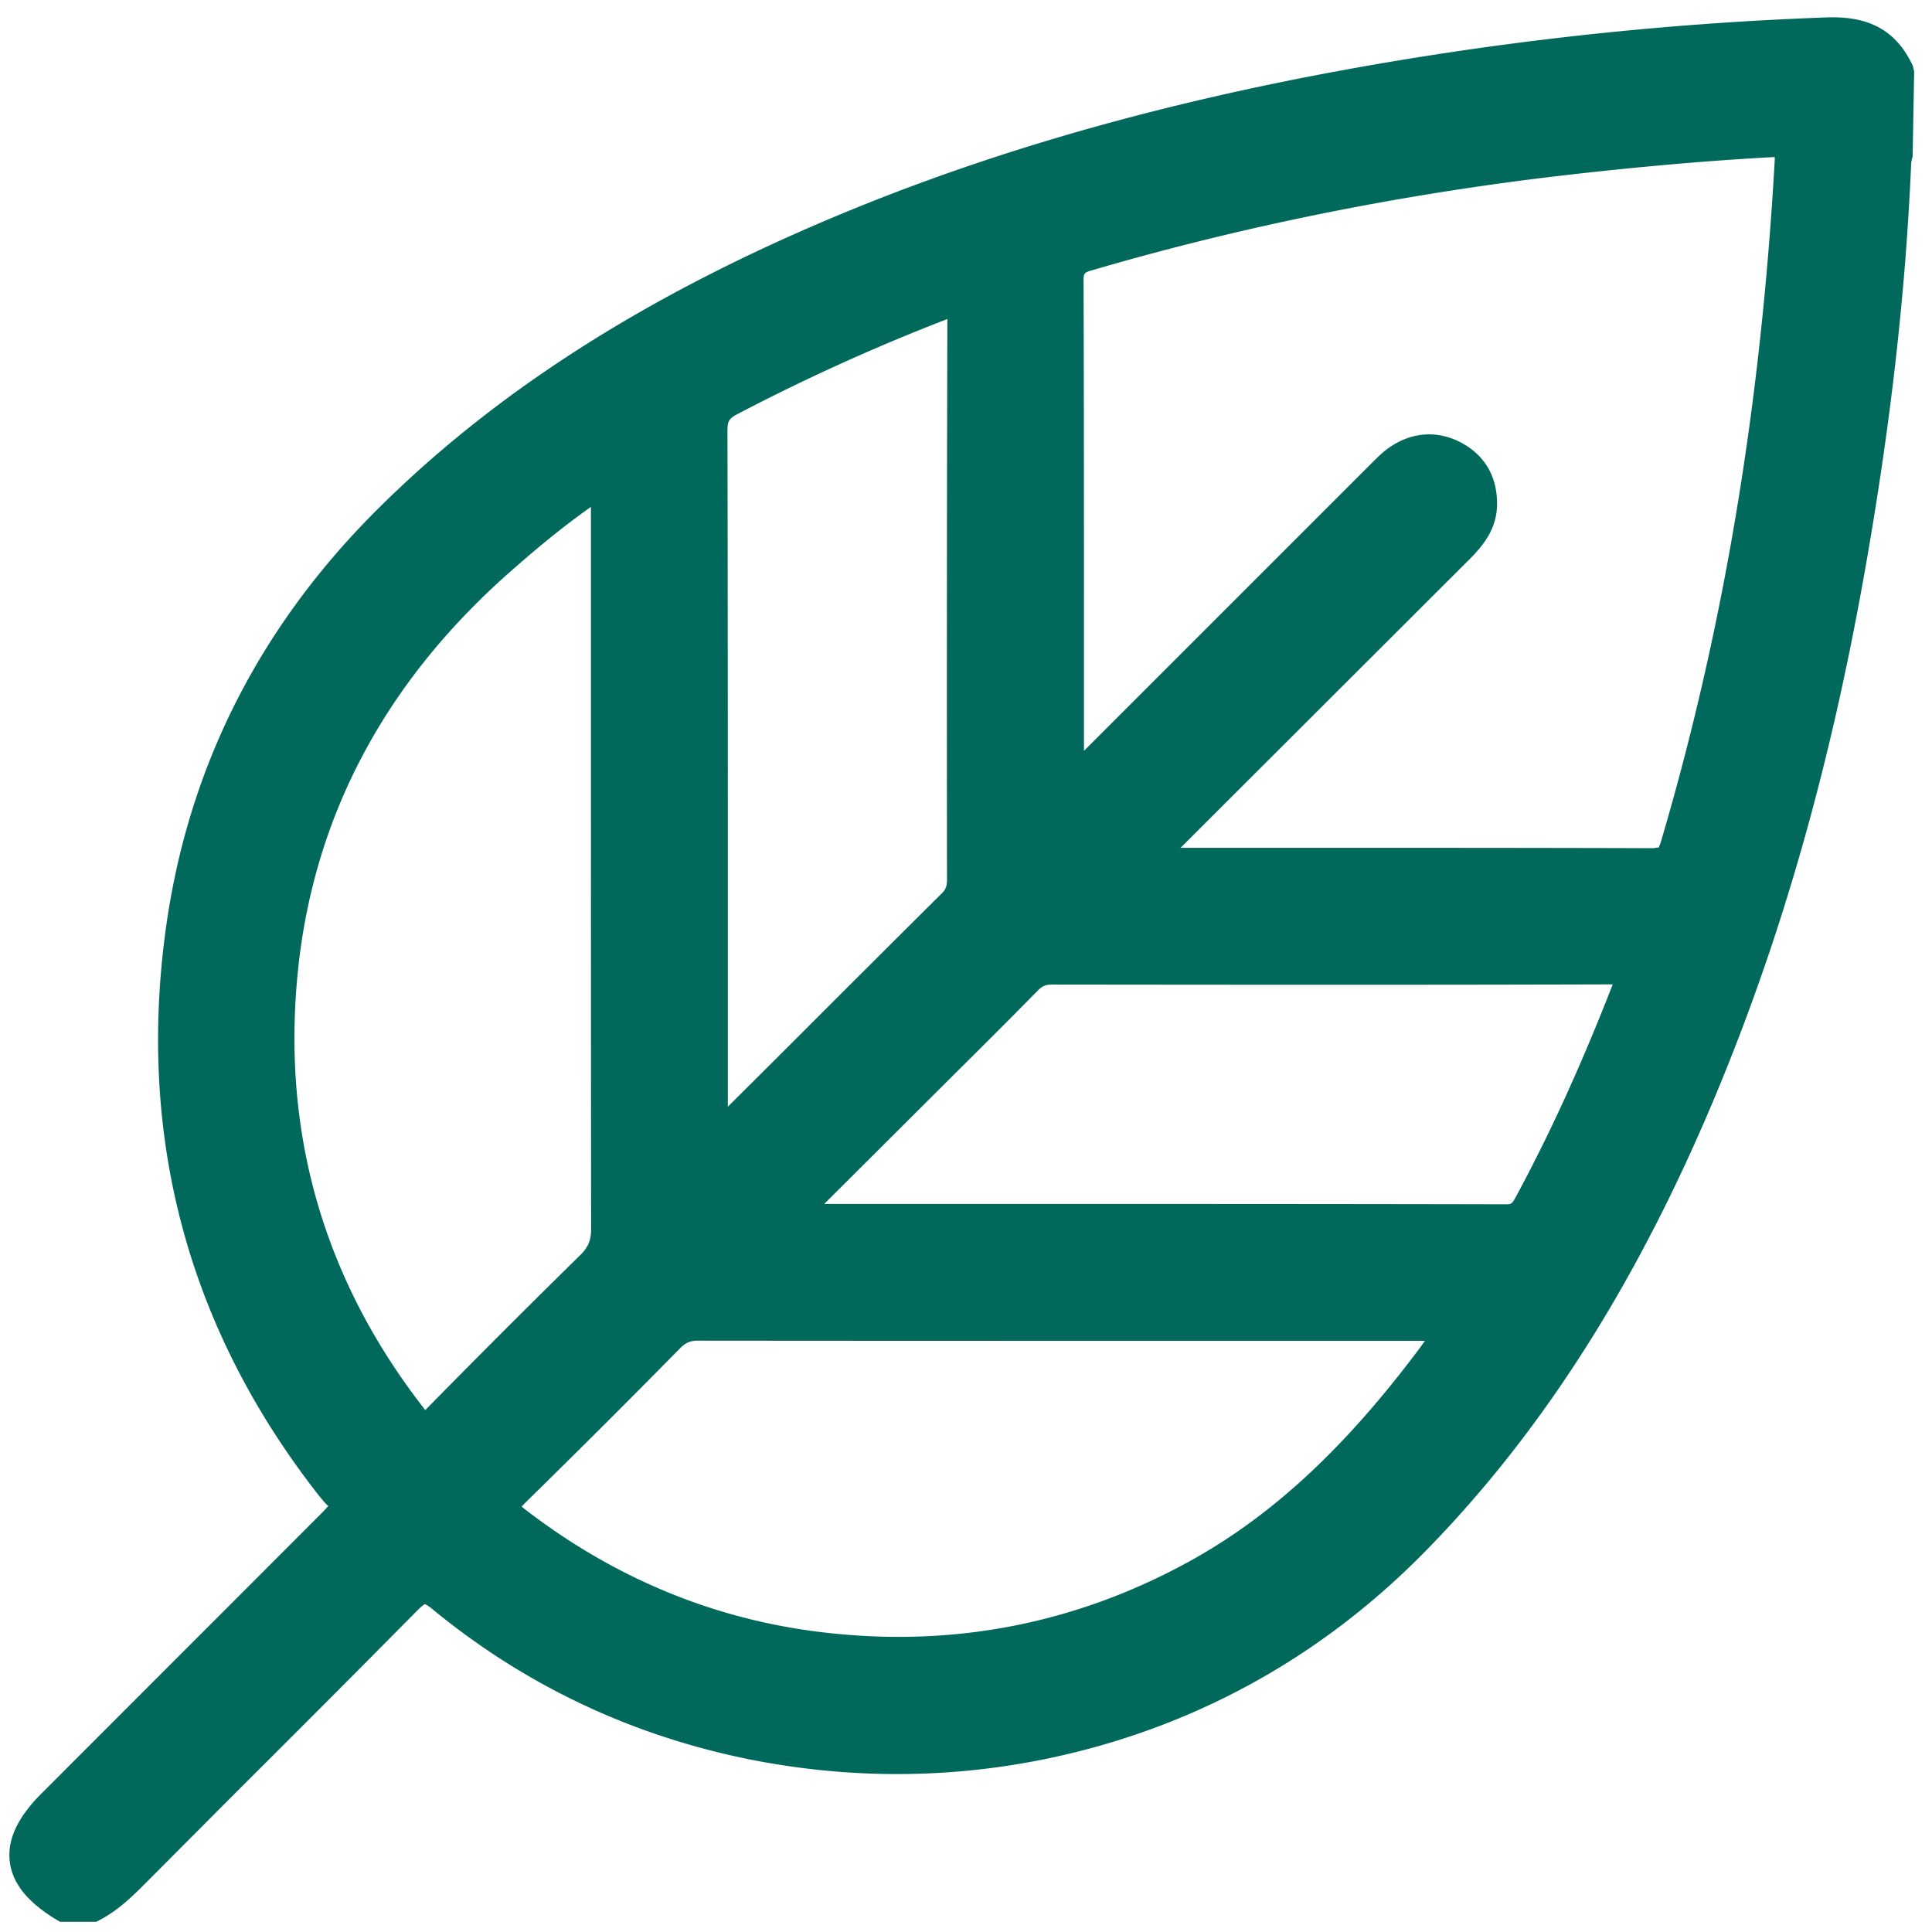 <svg xmlns="http://www.w3.org/2000/svg" xml:space="preserve" fill-rule="evenodd" stroke-linejoin="round" stroke-miterlimit="2" clip-rule="evenodd" viewBox="0 0 85 85">
  <path fill="#00695c" fill-rule="nonzero" d="M34.89 53.506c.333.034.458.05.591.05 10.259 0 20.525 0 30.792.017.483 0 .7-.2.917-.6 1.65-3.05 3.05-6.208 4.308-9.433.242-.625.2-.825-.533-.817-8.225.017-16.45.017-24.667 0-.442 0-.758.133-1.067.45-1.558 1.583-3.141 3.158-4.725 4.733-1.825 1.817-3.65 3.634-5.616 5.6m-3.35-3.55c.116-.083.183-.125.241-.183 3.367-3.358 6.725-6.725 10.1-10.083.292-.292.375-.609.375-1 0-8.225-.008-16.45.009-24.675.008-.75-.217-.759-.817-.525a88.085 88.085 0 0 0-9.3 4.225c-.567.3-.733.633-.733 1.25.016 10.05.016 20.1.016 30.15 0 .258-.075.533.109.841m-4.95-28.783c-1.725 1.15-3.175 2.333-4.575 3.575-5.417 4.783-8.759 10.708-9.492 17.925-.742 7.292 1.158 13.883 5.692 19.692.366.458.55.458.95.05a578.437 578.437 0 0 1 6.783-6.784c.458-.45.658-.9.65-1.55-.017-10.616-.008-21.233-.008-31.85v-1.058Zm37.2 37.275c-.367-.017-.6-.05-.834-.05-10.75 0-21.5.008-32.25-.008-.5 0-.85.15-1.2.5a588.428 588.428 0 0 1-6.841 6.841c-.484.467-.525.675.05 1.117 3.958 3.058 8.383 4.95 13.358 5.55 5.925.708 11.492-.367 16.7-3.275 4.167-2.333 7.358-5.708 10.183-9.483.267-.359.509-.734.834-1.192M50.615 37.59a4.5 4.5 0 0 1 .166.258c.159.017.309.042.467.042 7.175 0 14.358 0 21.533.016.55 0 .717-.233.859-.708 2.9-9.842 4.458-19.9 5.025-30.125.041-.7-.192-.783-.8-.75-3.109.175-6.209.467-9.309.825-7 .817-13.891 2.192-20.658 4.167-.642.191-.825.45-.817 1.1.025 6.991.017 13.983.017 20.975 0 .275.025.558.05.983.342-.325.575-.533.792-.758 4.258-4.259 8.516-8.517 12.775-12.767.25-.25.491-.508.783-.7.8-.542 1.667-.608 2.517-.15.85.458 1.266 1.208 1.258 2.183-.008.85-.483 1.45-1.05 2.009-4.275 4.275-8.55 8.558-12.833 12.825-.225.225-.517.383-.775.575M4.098 83.956H2.806c-2.2-1.316-2.383-2.808-.566-4.633L14.38 67.181c.834-.833.834-.833.117-1.75C8.931 58.34 6.706 50.29 7.823 41.356c.908-7.266 4.083-13.458 9.267-18.6 5.616-5.566 12.316-9.483 19.55-12.541C43.53 7.29 50.706 5.29 58.056 3.88a145.46 145.46 0 0 1 22.309-2.525c1.516-.058 2.608.4 3.258 1.784V6.53c-.05.234-.125.467-.133.7-.25 5.859-.959 11.667-1.967 17.442-1.275 7.308-3.108 14.475-5.825 21.392-3.142 8.016-7.25 15.45-13.317 21.675-4.041 4.15-8.841 7.033-14.433 8.575a31.875 31.875 0 0 1-14.592.558c-5.216-1-9.891-3.175-13.991-6.558-.6-.5-.892-.409-1.4.108-3.992 4.033-8.009 8.025-12.017 12.042-.567.566-1.133 1.125-1.85 1.491"/>
  <path fill="#00695c" fill-rule="nonzero" d="M51.94 37.3h5.766c5.025 0 10.05 0 15.075.017.092-.033.184-.025.184-.025.008 0 .041-.05.108-.258 2.767-9.383 4.4-19.2 5.008-29.992V6.91c-.05.008-.1 0-.183.008-2.867.159-5.9.425-9.275.817-7.05.825-13.975 2.225-20.558 4.15-.375.108-.4.133-.392.533.017 5.592.017 11.184.017 16.775v3.842l12.608-12.608c.325-.325.567-.567.867-.767.991-.667 2.1-.725 3.125-.183 1.041.558 1.583 1.5 1.575 2.708-.009 1.067-.592 1.8-1.217 2.425L51.94 37.3Zm20.85 1.192h-.017c-5.017-.008-10.042-.008-15.067-.008h-6.458c-.133 0-.25-.017-.383-.033l-.275-.025-.384-.384-.316-.475.375-.45.275-.191c.15-.1.3-.192.425-.325l12.841-12.825c.542-.534.875-.992.875-1.592.009-.775-.308-1.317-.95-1.667-.65-.35-1.283-.308-1.908.117a3.98 3.98 0 0 0-.592.533L48.356 34.034c-.158.158-.325.317-.533.508l-1.2 1.125-.092-1.633a9.35 9.35 0 0 1-.025-.65v-4.192c0-5.591 0-11.183-.016-16.775-.009-.925.358-1.408 1.241-1.666A126.855 126.855 0 0 1 68.49 6.559c3.391-.392 6.458-.667 9.35-.825.366-.017.8-.017 1.116.3.3.3.317.733.3 1.075-.6 10.883-2.258 20.783-5.058 30.258-.158.559-.458 1.125-1.408 1.125M41.68 14.034c-.008 0-.016.008-.016.008a89.435 89.435 0 0 0-9.25 4.192c-.342.183-.409.308-.409.725.017 7.308.017 14.617.017 21.933v7.8l2.55-2.541a2680.24 2680.24 0 0 1 6.892-6.875c.15-.159.2-.3.2-.592a6077.26 6077.26 0 0 1 .016-24.65m-10.216 36.7-.425-.475c-.242-.4-.217-.767-.2-1.008v-8.359c0-7.308 0-14.616-.017-21.933 0-.85.308-1.375 1.042-1.767a89.17 89.17 0 0 1 9.366-4.25c.317-.116.8-.316 1.209-.033.375.258.425.7.425 1.108a6085.48 6085.48 0 0 0-.017 24.667c0 .408-.067.942-.558 1.425-2.292 2.292-4.592 4.583-6.884 6.875l-3.208 3.208c-.05.05-.117.109-.208.175l-.525.367Zm4.8 2.233h6.316c7.9 0 15.8 0 23.692.017.2 0 .25-.017.4-.292 1.525-2.816 2.917-5.883 4.275-9.366 0-.009.008-.009.008-.017-8.225.025-16.441.017-24.666.008-.275 0-.442.067-.634.267-1.266 1.292-2.55 2.567-3.833 3.842l-5.558 5.541Zm30.008 1.192c-7.9-.008-15.792-.008-23.692-.008h-7.108c-.092 0-.183-.009-.333-.025l-1.567-.142 7.417-7.392a552.761 552.761 0 0 0 3.825-3.833c.416-.425.883-.625 1.475-.625 8.216.017 16.45.017 24.675 0 .3.025.825 0 1.108.417.283.408.092.9-.025 1.2-1.375 3.533-2.792 6.641-4.333 9.508-.25.442-.609.9-1.442.9M25.998 22.3c-1.467 1.041-2.667 2.075-3.592 2.891-5.475 4.834-8.608 10.734-9.3 17.542-.725 7.125 1.15 13.6 5.575 19.267a.065.065 0 0 0 .034.033l.033-.033a521.875 521.875 0 0 1 6.792-6.792c.341-.342.466-.642.466-1.125-.008-9.1-.008-18.2-.008-27.3V22.3ZM18.69 63.309h-.05c-.4-.025-.675-.308-.892-.583-4.617-5.909-6.575-12.675-5.817-20.109.725-7.116 3.984-13.275 9.692-18.308 1.142-1.008 2.7-2.333 4.633-3.625l.925-.608v6.708c-.008 9.1-.008 18.2.009 27.3 0 .792-.25 1.4-.825 1.967a519.317 519.317 0 0 0-6.775 6.775c-.159.158-.475.483-.9.483m4.258 2.975c.033.025.075.058.125.1 3.925 3.033 8.325 4.858 13.075 5.425 5.8.7 11.283-.383 16.333-3.2 3.559-1.992 6.742-4.958 10-9.325.067-.092.142-.192.209-.292h-7.792c-8.067 0-16.125 0-24.192-.008-.333 0-.533.083-.775.325a530.88 530.88 0 0 1-6.858 6.842c-.05.058-.092.1-.125.133M39.531 73.2a29.75 29.75 0 0 1-3.525-.217c-4.966-.6-9.558-2.5-13.658-5.667-.3-.241-.617-.533-.642-.966-.025-.45.267-.775.55-1.042 2.3-2.25 4.567-4.542 6.834-6.833.466-.467.958-.675 1.616-.675 8.067.008 16.125.008 24.192.008h8.058c.167 0 .325.017.525.025l1.4.092-.883 1.258c-.2.292-.383.55-.575.8-3.358 4.508-6.65 7.575-10.367 9.658-4.233 2.367-8.766 3.559-13.525 3.559M2.973 83.367h.975c.567-.316 1.033-.766 1.583-1.316l4.075-4.084c2.65-2.65 5.3-5.291 7.934-7.958.558-.567 1.208-.967 2.208-.15 3.983 3.292 8.6 5.458 13.717 6.433 4.816.925 9.641.742 14.333-.55 5.4-1.483 10.167-4.316 14.167-8.416 5.366-5.509 9.683-12.534 13.191-21.475 2.517-6.417 4.409-13.384 5.784-21.284 1.083-6.191 1.725-11.875 1.958-17.358.008-.2.05-.4.1-.6l.042-.192-.009-3.133c-.508-1-1.258-1.367-2.641-1.333-7.517.275-15 1.116-22.225 2.508-7.934 1.525-14.9 3.583-21.3 6.3-8.017 3.392-14.35 7.458-19.359 12.417-5.158 5.116-8.225 11.258-9.1 18.258-1.091 8.742 1.117 16.7 6.559 23.633.9 1.15.883 1.484-.159 2.525l-12.15 12.15c-.766.775-1.125 1.45-1.05 2.017.059.542.525 1.075 1.367 1.608m1.267 1.184h-1.6l-.142-.084c-1.275-.766-1.95-1.6-2.067-2.558-.116-.967.334-1.942 1.392-3l12.142-12.15c.216-.217.441-.442.483-.517-.033.025-.225-.208-.417-.441C8.39 58.6 6.098 50.359 7.24 41.284c.908-7.267 4.075-13.642 9.441-18.95 5.109-5.067 11.567-9.208 19.725-12.667 6.475-2.741 13.517-4.825 21.534-6.366A147.535 147.535 0 0 1 80.348.767c1.933-.075 3.092.609 3.808 2.125l.059.25-.067 3.742c-.033.125-.067.242-.067.367-.241 5.55-.883 11.275-1.975 17.525-1.391 7.975-3.308 15.008-5.858 21.508-3.558 9.083-7.958 16.242-13.442 21.867-4.141 4.25-9.091 7.191-14.7 8.733-4.875 1.333-9.866 1.525-14.858.575-5.317-1.025-10.117-3.275-14.258-6.692-.217-.175-.3-.191-.3-.191s-.084.033-.309.258A1431.169 1431.169 0 0 1 10.44 78.8l-4.067 4.083c-.642.642-1.233 1.2-2.008 1.6l-.125.067Z"/>
</svg>
